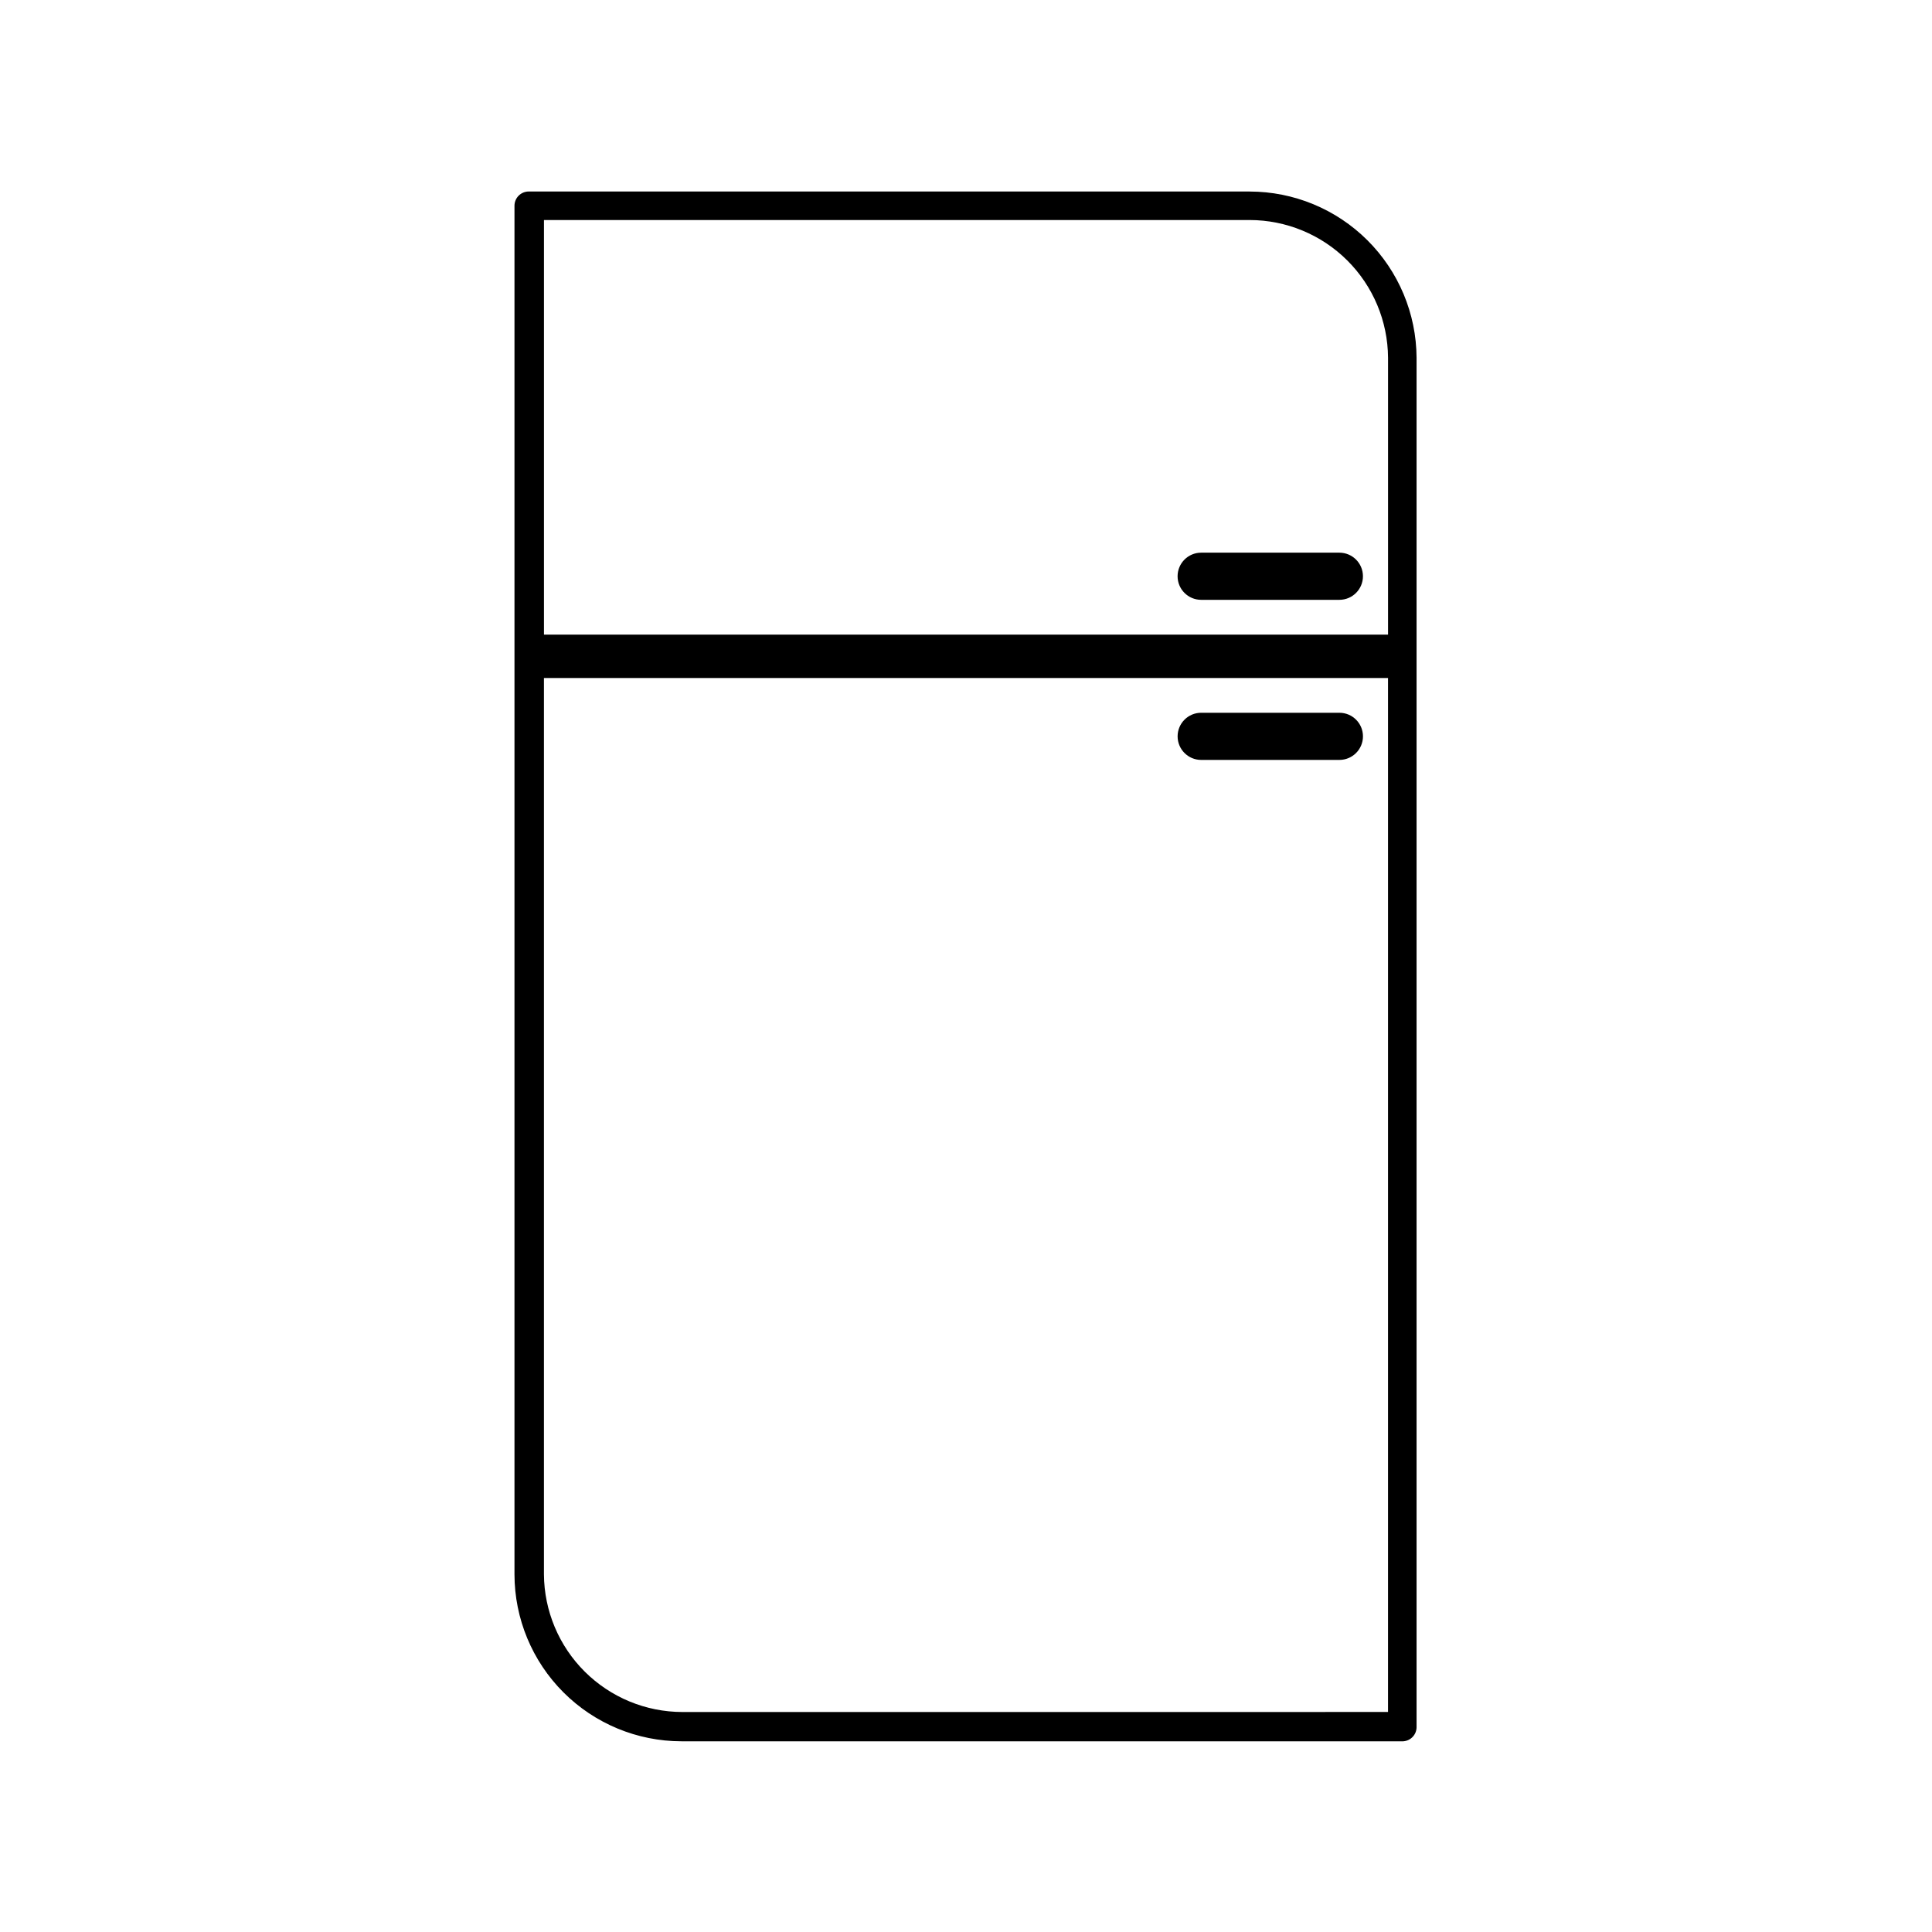 <?xml version="1.0" encoding="UTF-8"?>
<!-- Uploaded to: SVG Repo, www.svgrepo.com, Generator: SVG Repo Mixer Tools -->
<svg fill="#000000" width="800px" height="800px" version="1.1" viewBox="144 144 512 512" xmlns="http://www.w3.org/2000/svg">
 <g>
  <path d="m475.17 194.75h-191.05c-2.086 0-3.777 1.691-3.777 3.777v362.7c0.012 11.727 4.68 22.969 12.973 31.262 8.289 8.293 19.535 12.957 31.262 12.973h191.3c2.047-0.137 3.613-1.879 3.527-3.93v-362.74c-0.066-11.695-4.754-22.887-13.043-31.137-8.285-8.246-19.5-12.887-31.191-12.898zm0 7.559c9.688 0.012 18.977 3.852 25.848 10.684s10.762 16.102 10.828 25.793v73.402h-223.69v-109.88zm-150.34 395.39c-9.691-0.016-18.98-3.856-25.852-10.688-6.871-6.832-10.762-16.102-10.828-25.789v-237.55h223.69v274.02z"/>
  <path d="m462.32 302.96h36.625c3.453 0 6.25-2.797 6.25-6.246 0-3.453-2.797-6.25-6.25-6.25h-36.625c-3.449 0-6.246 2.797-6.246 6.25 0 3.449 2.797 6.246 6.246 6.246z"/>
  <path d="m498.95 332.89h-36.625c-3.449 0-6.246 2.797-6.246 6.246 0 3.453 2.797 6.25 6.246 6.25h36.625c3.453 0 6.25-2.797 6.25-6.25 0-3.449-2.797-6.246-6.25-6.246z"/>
 </g>
</svg>